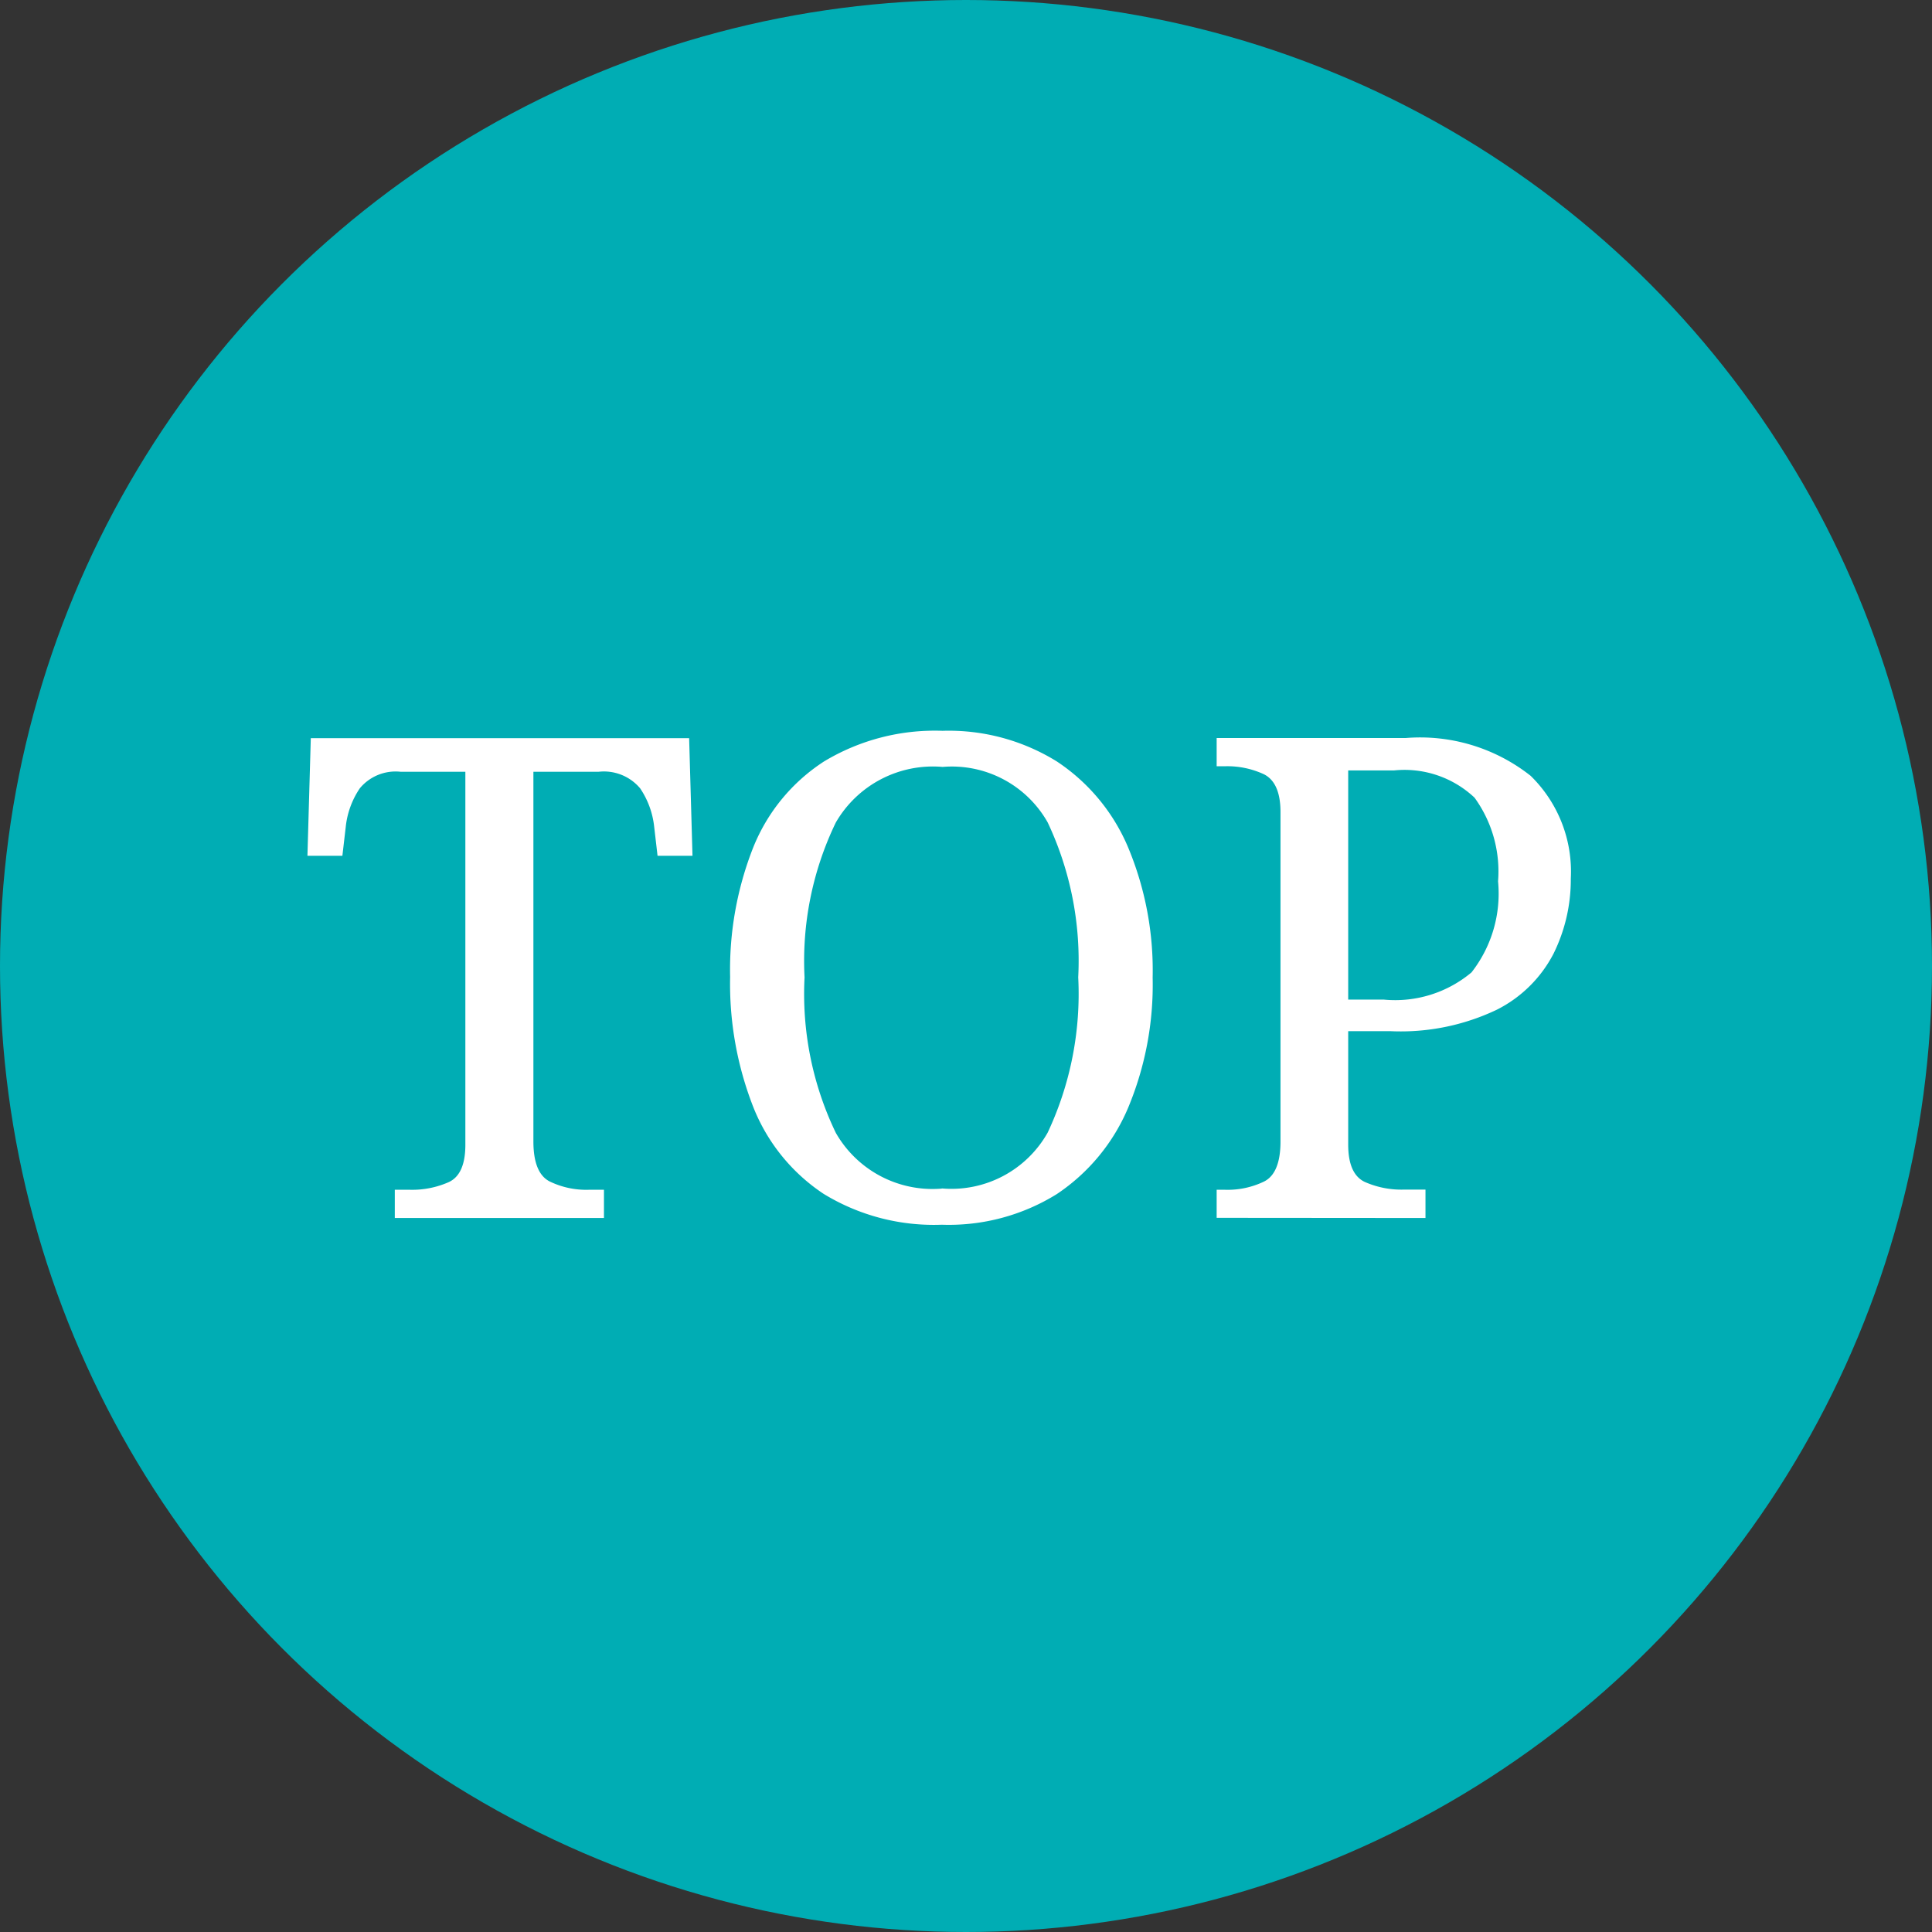 <svg xmlns="http://www.w3.org/2000/svg" width="46" height="46" viewBox="0 0 46 46">
  <rect x="0" y="0" width="46" height="46" fill="#333333" stroke="none"/>
  <g id="グループ_4820" data-name="グループ 4820" transform="translate(-319 -604)">
    <g id="グループ_5083" data-name="グループ 5083">
      <circle id="楕円形_8" data-name="楕円形 8" cx="23" cy="23" r="23" transform="translate(319 604)" fill="#00adb4"/>
      <path id="パス_26628" data-name="パス 26628" d="M2.4,0V-.672h.368a2.146,2.146,0,0,0,.92-.184q.392-.184.392-.888v-8.88H2.544a1.106,1.106,0,0,0-.976.392,2.01,2.01,0,0,0-.336.92l-.08.688H.32l.08-2.8H9.408l.08,2.8H8.656l-.08-.688a2.01,2.01,0,0,0-.336-.92,1.126,1.126,0,0,0-.992-.392H5.7v8.8q0,.752.384.952a1.988,1.988,0,0,0,.928.2h.368V0ZM15.424.16a5.026,5.026,0,0,1-2.816-.736A4.434,4.434,0,0,1,10.936-2.64a8.045,8.045,0,0,1-.552-3.1,7.925,7.925,0,0,1,.552-3.088,4.381,4.381,0,0,1,1.68-2.04A5.109,5.109,0,0,1,15.44-11.6a4.884,4.884,0,0,1,2.72.728,4.585,4.585,0,0,1,1.7,2.048,7.6,7.6,0,0,1,.584,3.1,7.6,7.6,0,0,1-.584,3.1,4.636,4.636,0,0,1-1.7,2.056A4.874,4.874,0,0,1,15.424.16Zm0-.864a2.63,2.63,0,0,0,2.52-1.328,7.764,7.764,0,0,0,.728-3.7,7.714,7.714,0,0,0-.728-3.688,2.62,2.62,0,0,0-2.5-1.32A2.67,2.67,0,0,0,12.9-9.416a7.574,7.574,0,0,0-.744,3.688,7.622,7.622,0,0,0,.744,3.7A2.651,2.651,0,0,0,15.424-.7Zm6.544.7V-.672h.208a1.987,1.987,0,0,0,.928-.2q.384-.2.384-.952v-7.84q0-.7-.392-.9a2.069,2.069,0,0,0-.92-.192h-.208v-.672h4.5a4.243,4.243,0,0,1,2.976.9A3.186,3.186,0,0,1,30.4-8.08,3.98,3.98,0,0,1,29.992-6.3,3.075,3.075,0,0,1,28.64-4.96a5.315,5.315,0,0,1-2.528.512H25.1v2.7q0,.7.392.888a2.146,2.146,0,0,0,.92.184h.528V0ZM25.1-5.2h.848a2.829,2.829,0,0,0,2.088-.648,3.044,3.044,0,0,0,.632-2.168,2.99,2.99,0,0,0-.56-1.992,2.43,2.43,0,0,0-1.92-.648H25.1Z" transform="translate(326 633)" fill="#fff"/>
    </g>
  </g>
</svg>
